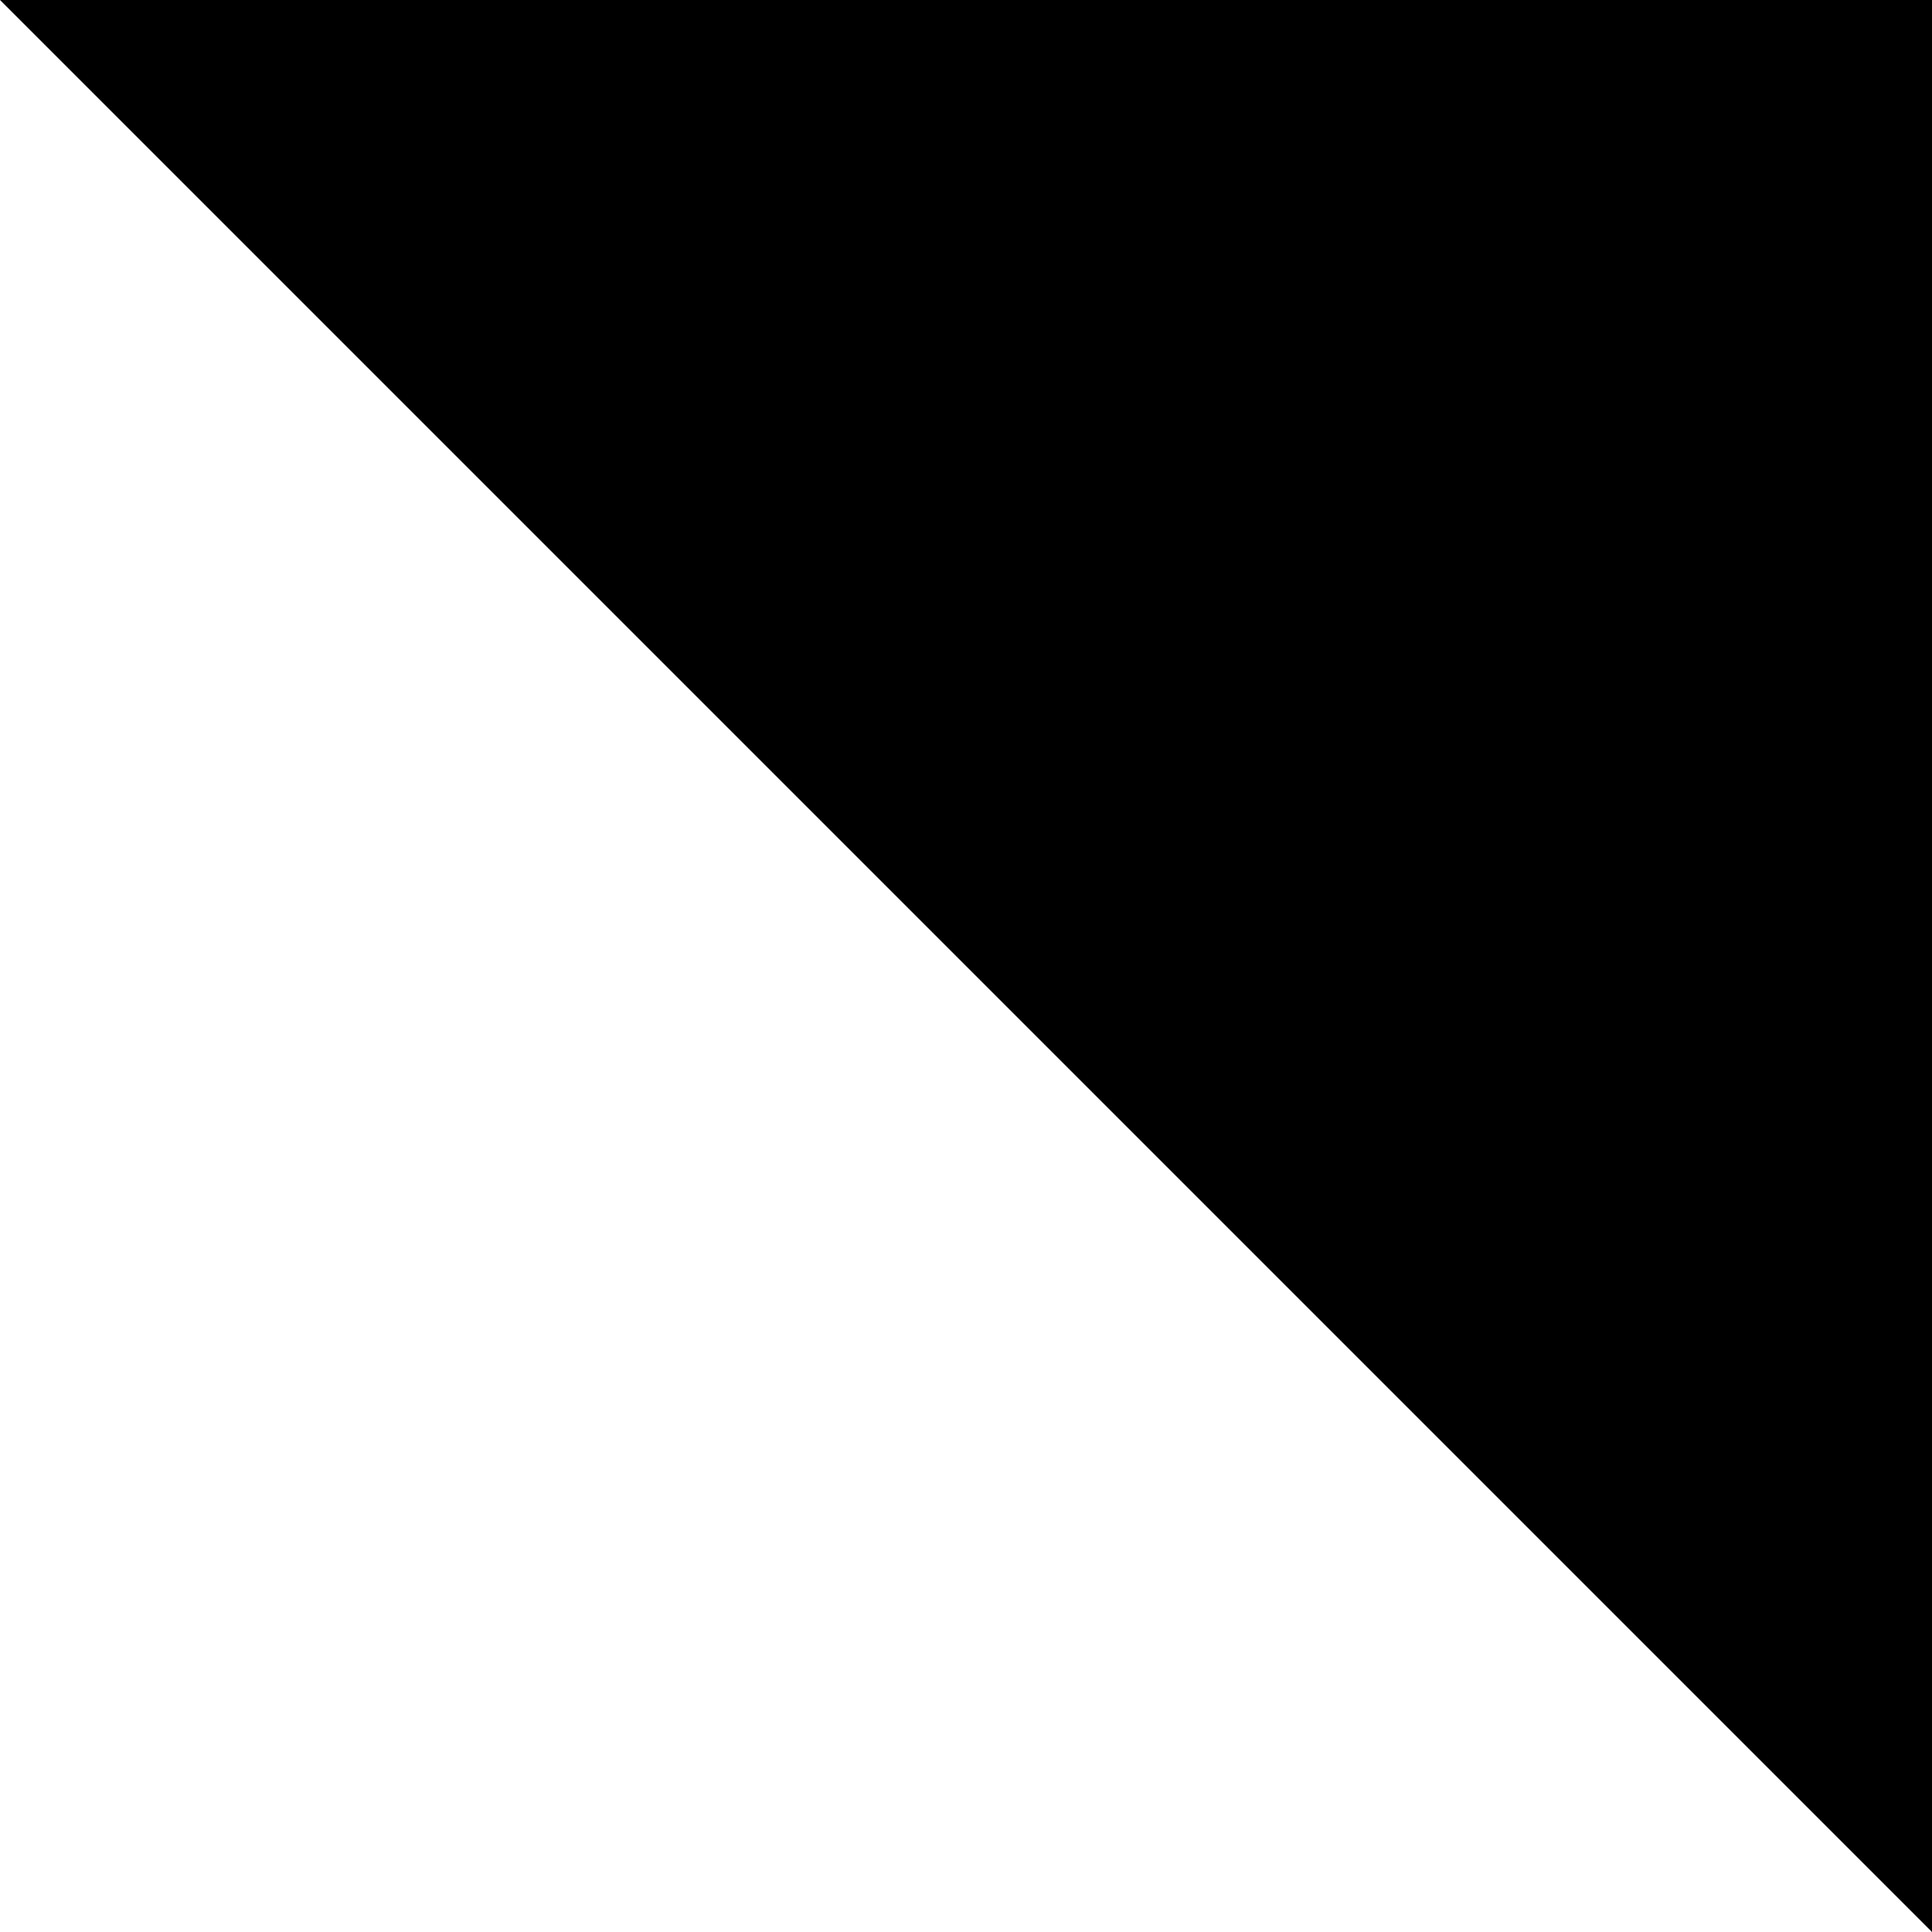 <?xml version="1.0" encoding="UTF-8" standalone="no"?>
<svg preserveAspectRatio="none"
   width="25"
   height="25"
   viewBox="0 0 25 25"
   fill="none"
   version="1.1"
   id="svg1"
   xmlns="http://www.w3.org/2000/svg"
   xmlns:svg="http://www.w3.org/2000/svg">
  <defs
     id="defs1" />
  <rect
     width="25"
     height="25"
     fill="#faff00"
     id="rect1"
     x="0"
     y="0"
     style="fill:#ffffff;fill-opacity:1" />
  <path
     d="M0 0H25V25L0 0Z"
     fill="black"
     id="path1"
     style="fill:#000000;fill-opacity:1" />
</svg>
